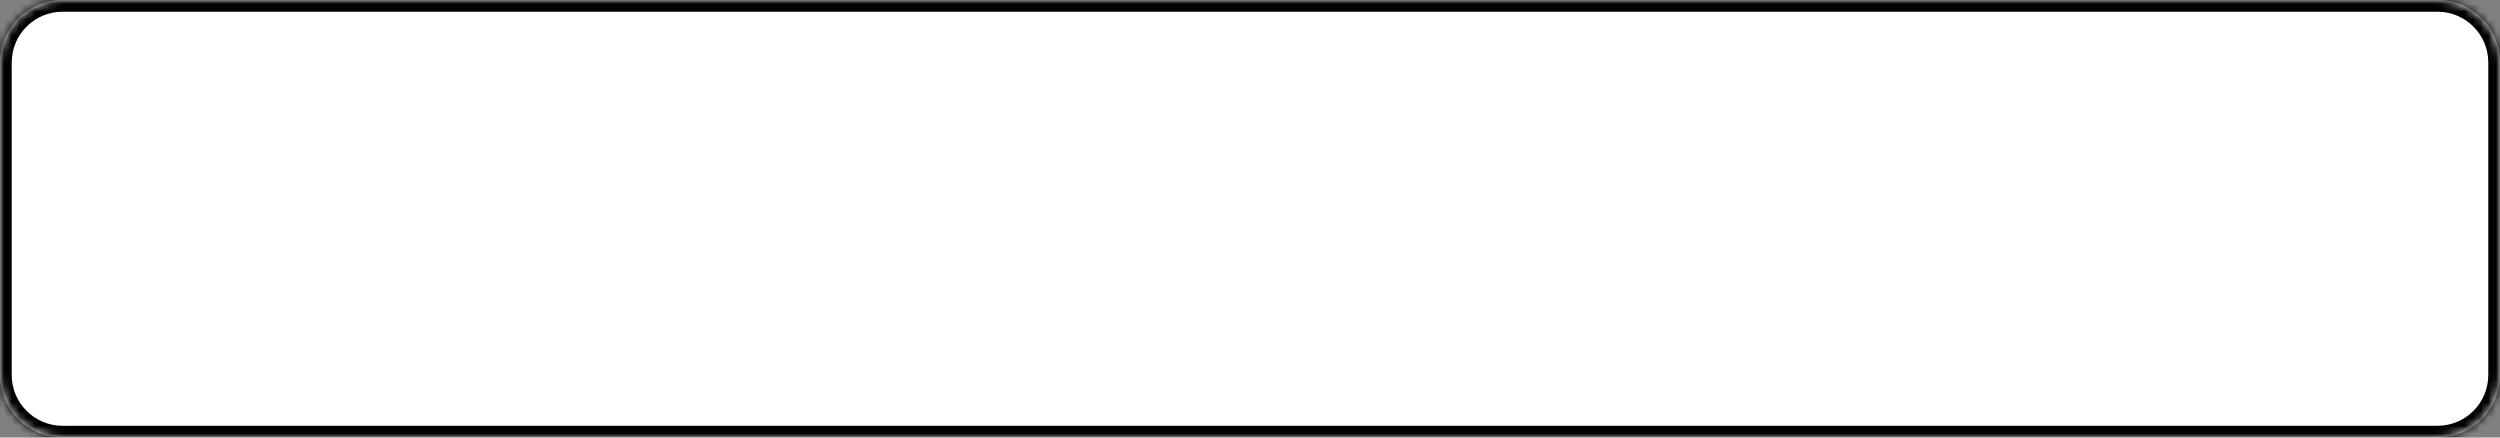 <svg width="320" height="56" viewBox="0 0 320 56" fill="none" xmlns="http://www.w3.org/2000/svg">
<rect x="0" y="0" width="320" height="56" fill="#808080" stroke="none"/>
<mask id="path-1-inside-1_1972_15841" fill="white">
<path d="M0 8C0 3.582 3.582 0 8 0H312C316.418 0 320 3.582 320 8V48C320 52.418 316.418 56 312 56H8C3.582 56 0 52.418 0 48V8Z"/>
</mask>
<path d="M0 8C0 3.582 3.582 0 8 0H312C316.418 0 320 3.582 320 8V48C320 52.418 316.418 56 312 56H8C3.582 56 0 52.418 0 48V8Z" fill="white"/>
<path d="M8 1.5H312V-1.5H8V1.5ZM318.5 8V48H321.5V8H318.5ZM312 54.5H8V57.5H312V54.5ZM1.5 48V8H-1.5V48H1.5ZM8 54.5C4.41 54.5 1.5 51.59 1.5 48H-1.5C-1.5 53.247 2.753 57.5 8 57.5V54.5ZM318.5 48C318.5 51.59 315.59 54.5 312 54.5V57.5C317.247 57.5 321.5 53.247 321.5 48H318.5ZM312 1.5C315.59 1.5 318.5 4.41 318.5 8H321.5C321.5 2.753 317.247 -1.5 312 -1.5V1.5ZM8 -1.5C2.753 -1.5 -1.5 2.753 -1.5 8H1.5C1.5 4.41 4.41 1.5 8 1.5V-1.5Z" fill="black" mask="url(#path-1-inside-1_1972_15841)"/>
</svg>
